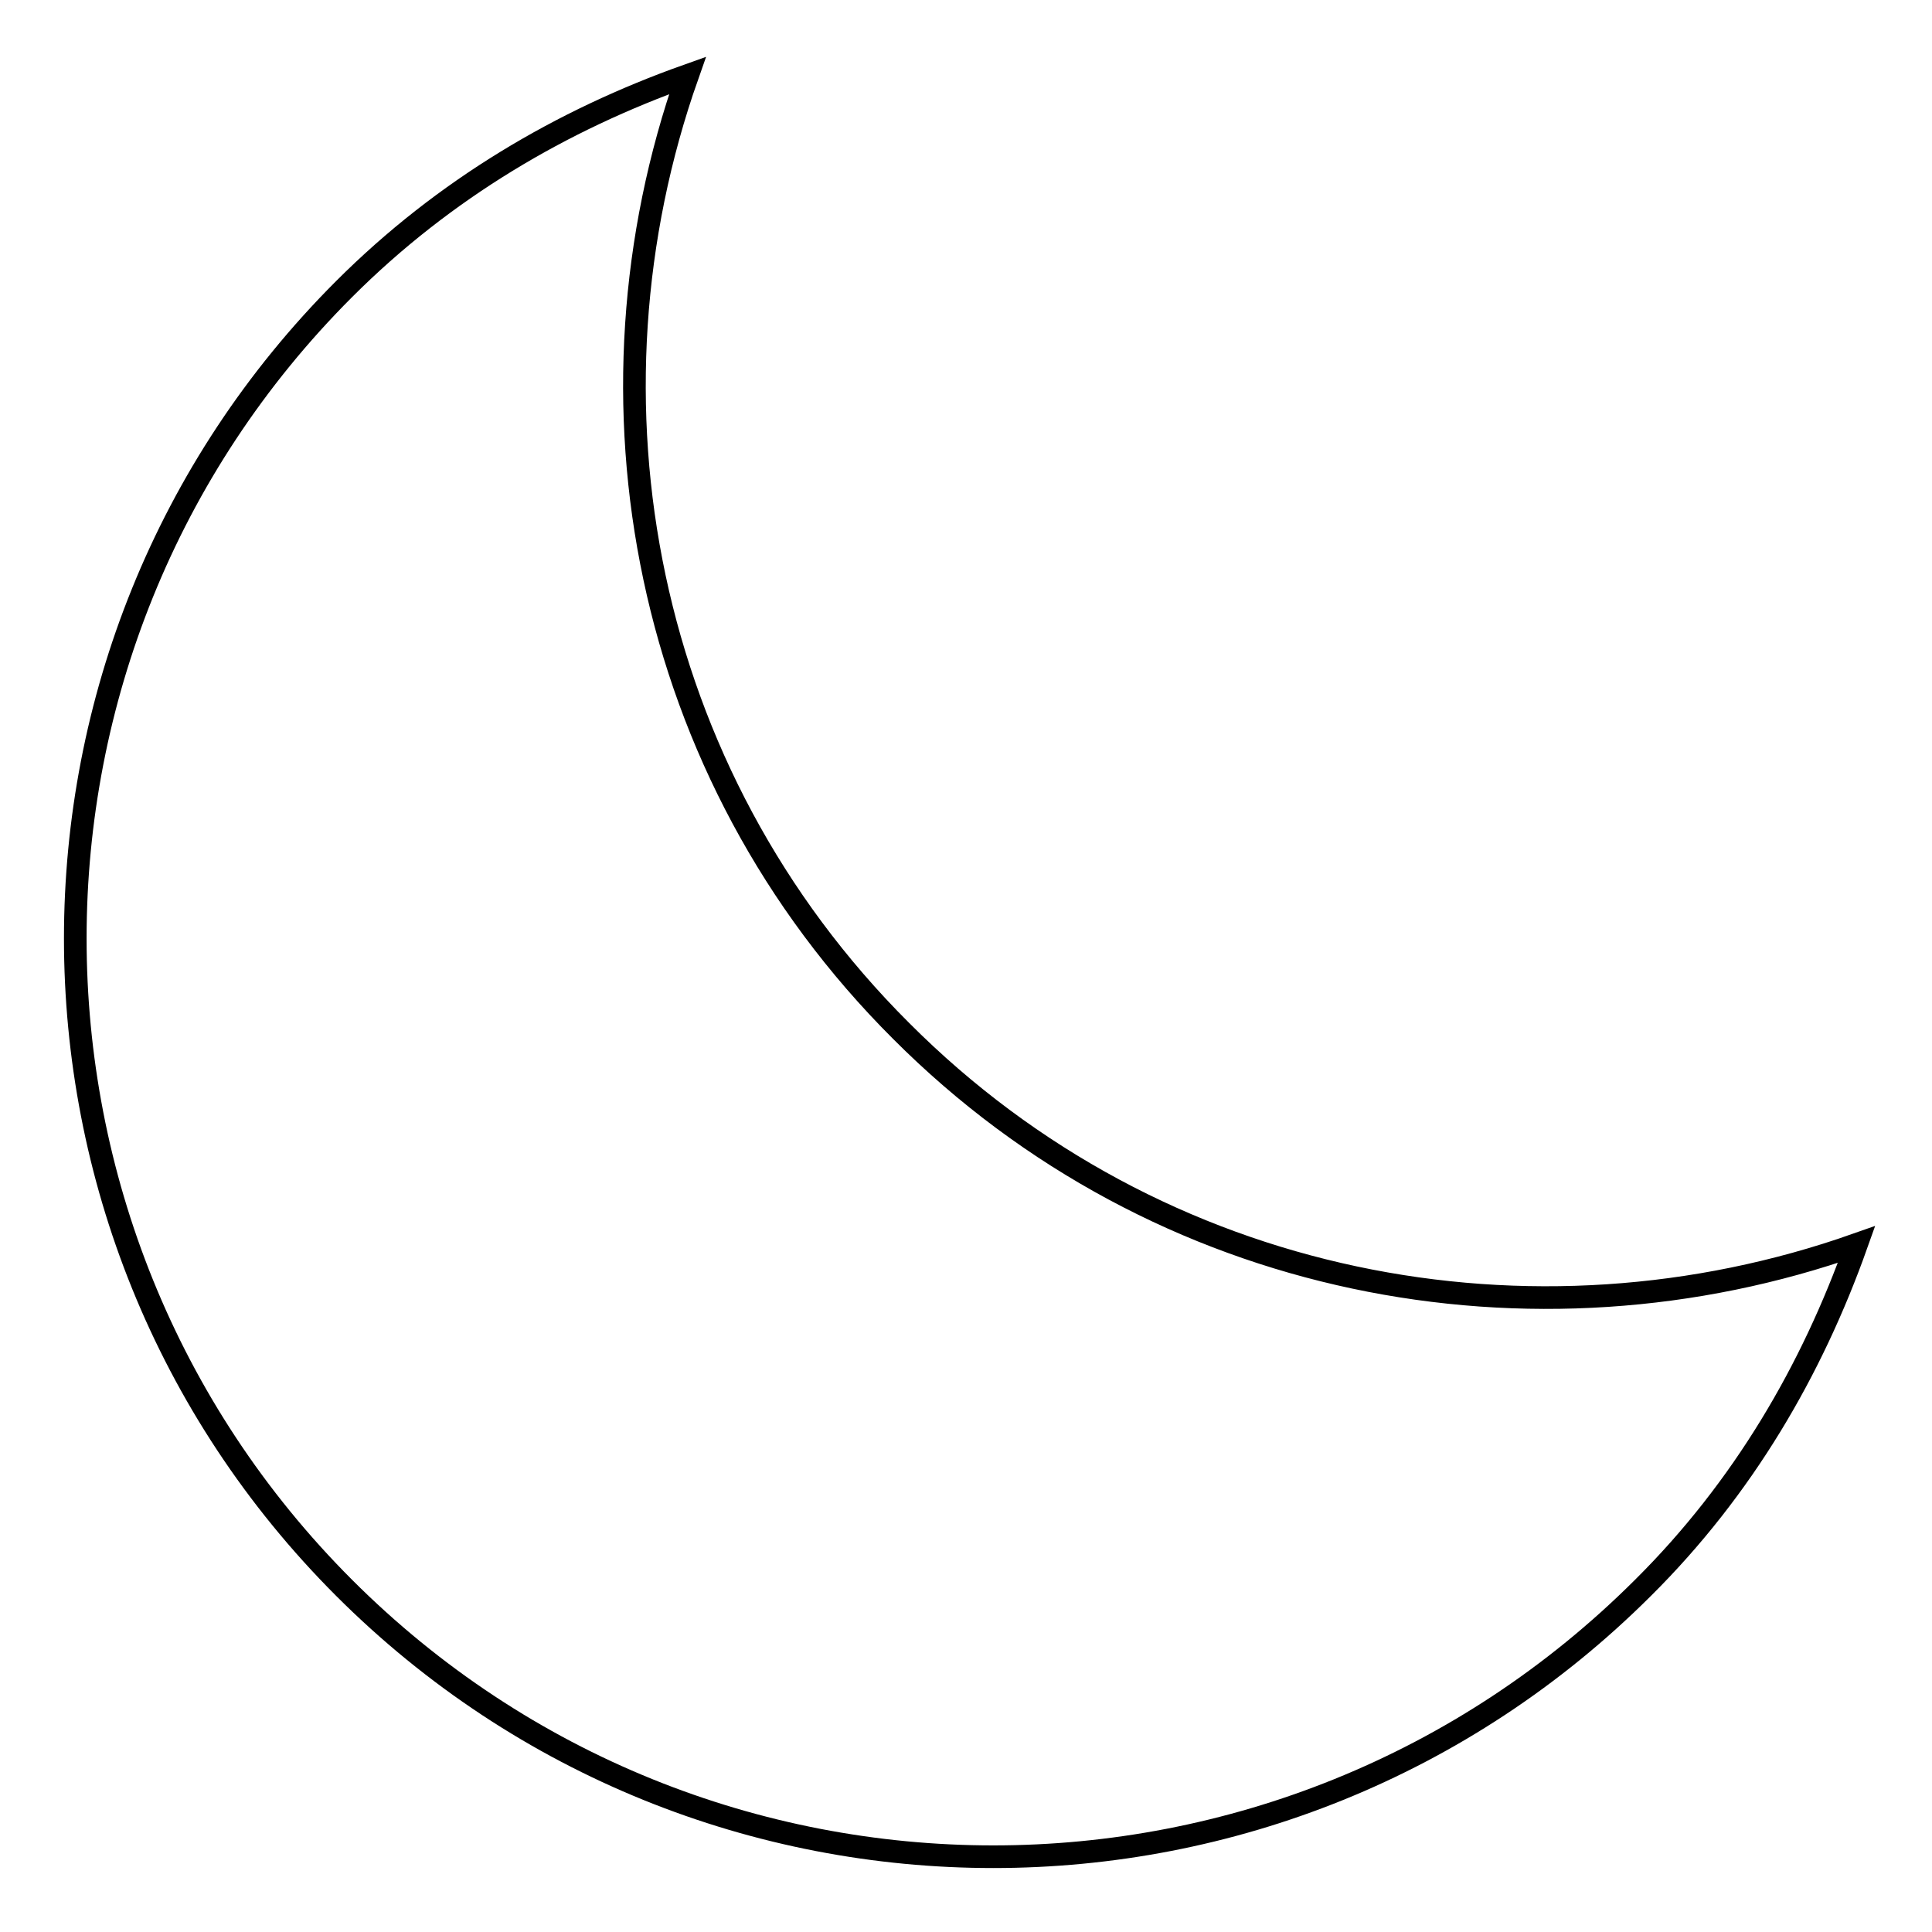 <?xml version="1.0" encoding="utf-8"?>
<!-- Svg Vector Icons : http://www.onlinewebfonts.com/icon -->
<!DOCTYPE svg PUBLIC "-//W3C//DTD SVG 1.1//EN" "http://www.w3.org/Graphics/SVG/1.1/DTD/svg11.dtd">
<svg version="1.1" xmlns="http://www.w3.org/2000/svg" xmlns:xlink="http://www.w3.org/1999/xlink" x="0px" y="0px" viewBox="0 0 256 256" enable-background="new 0 0 256 256" xml:space="preserve">
<g> <path stroke-width="3" fill-opacity="0" stroke="#000000"  d="M119.4,136.6C85.1,102.4,76,52.8,91.1,10c-16.6,5.9-32.2,15-45.5,28.3c-47.5,47.5-47.5,124.6,0,172.1 c47.5,47.5,124.5,47.5,172.1,0c13.3-13.2,22.4-28.9,28.3-45.5C203.2,180,153.6,170.9,119.4,136.6z"/></g>
</svg>